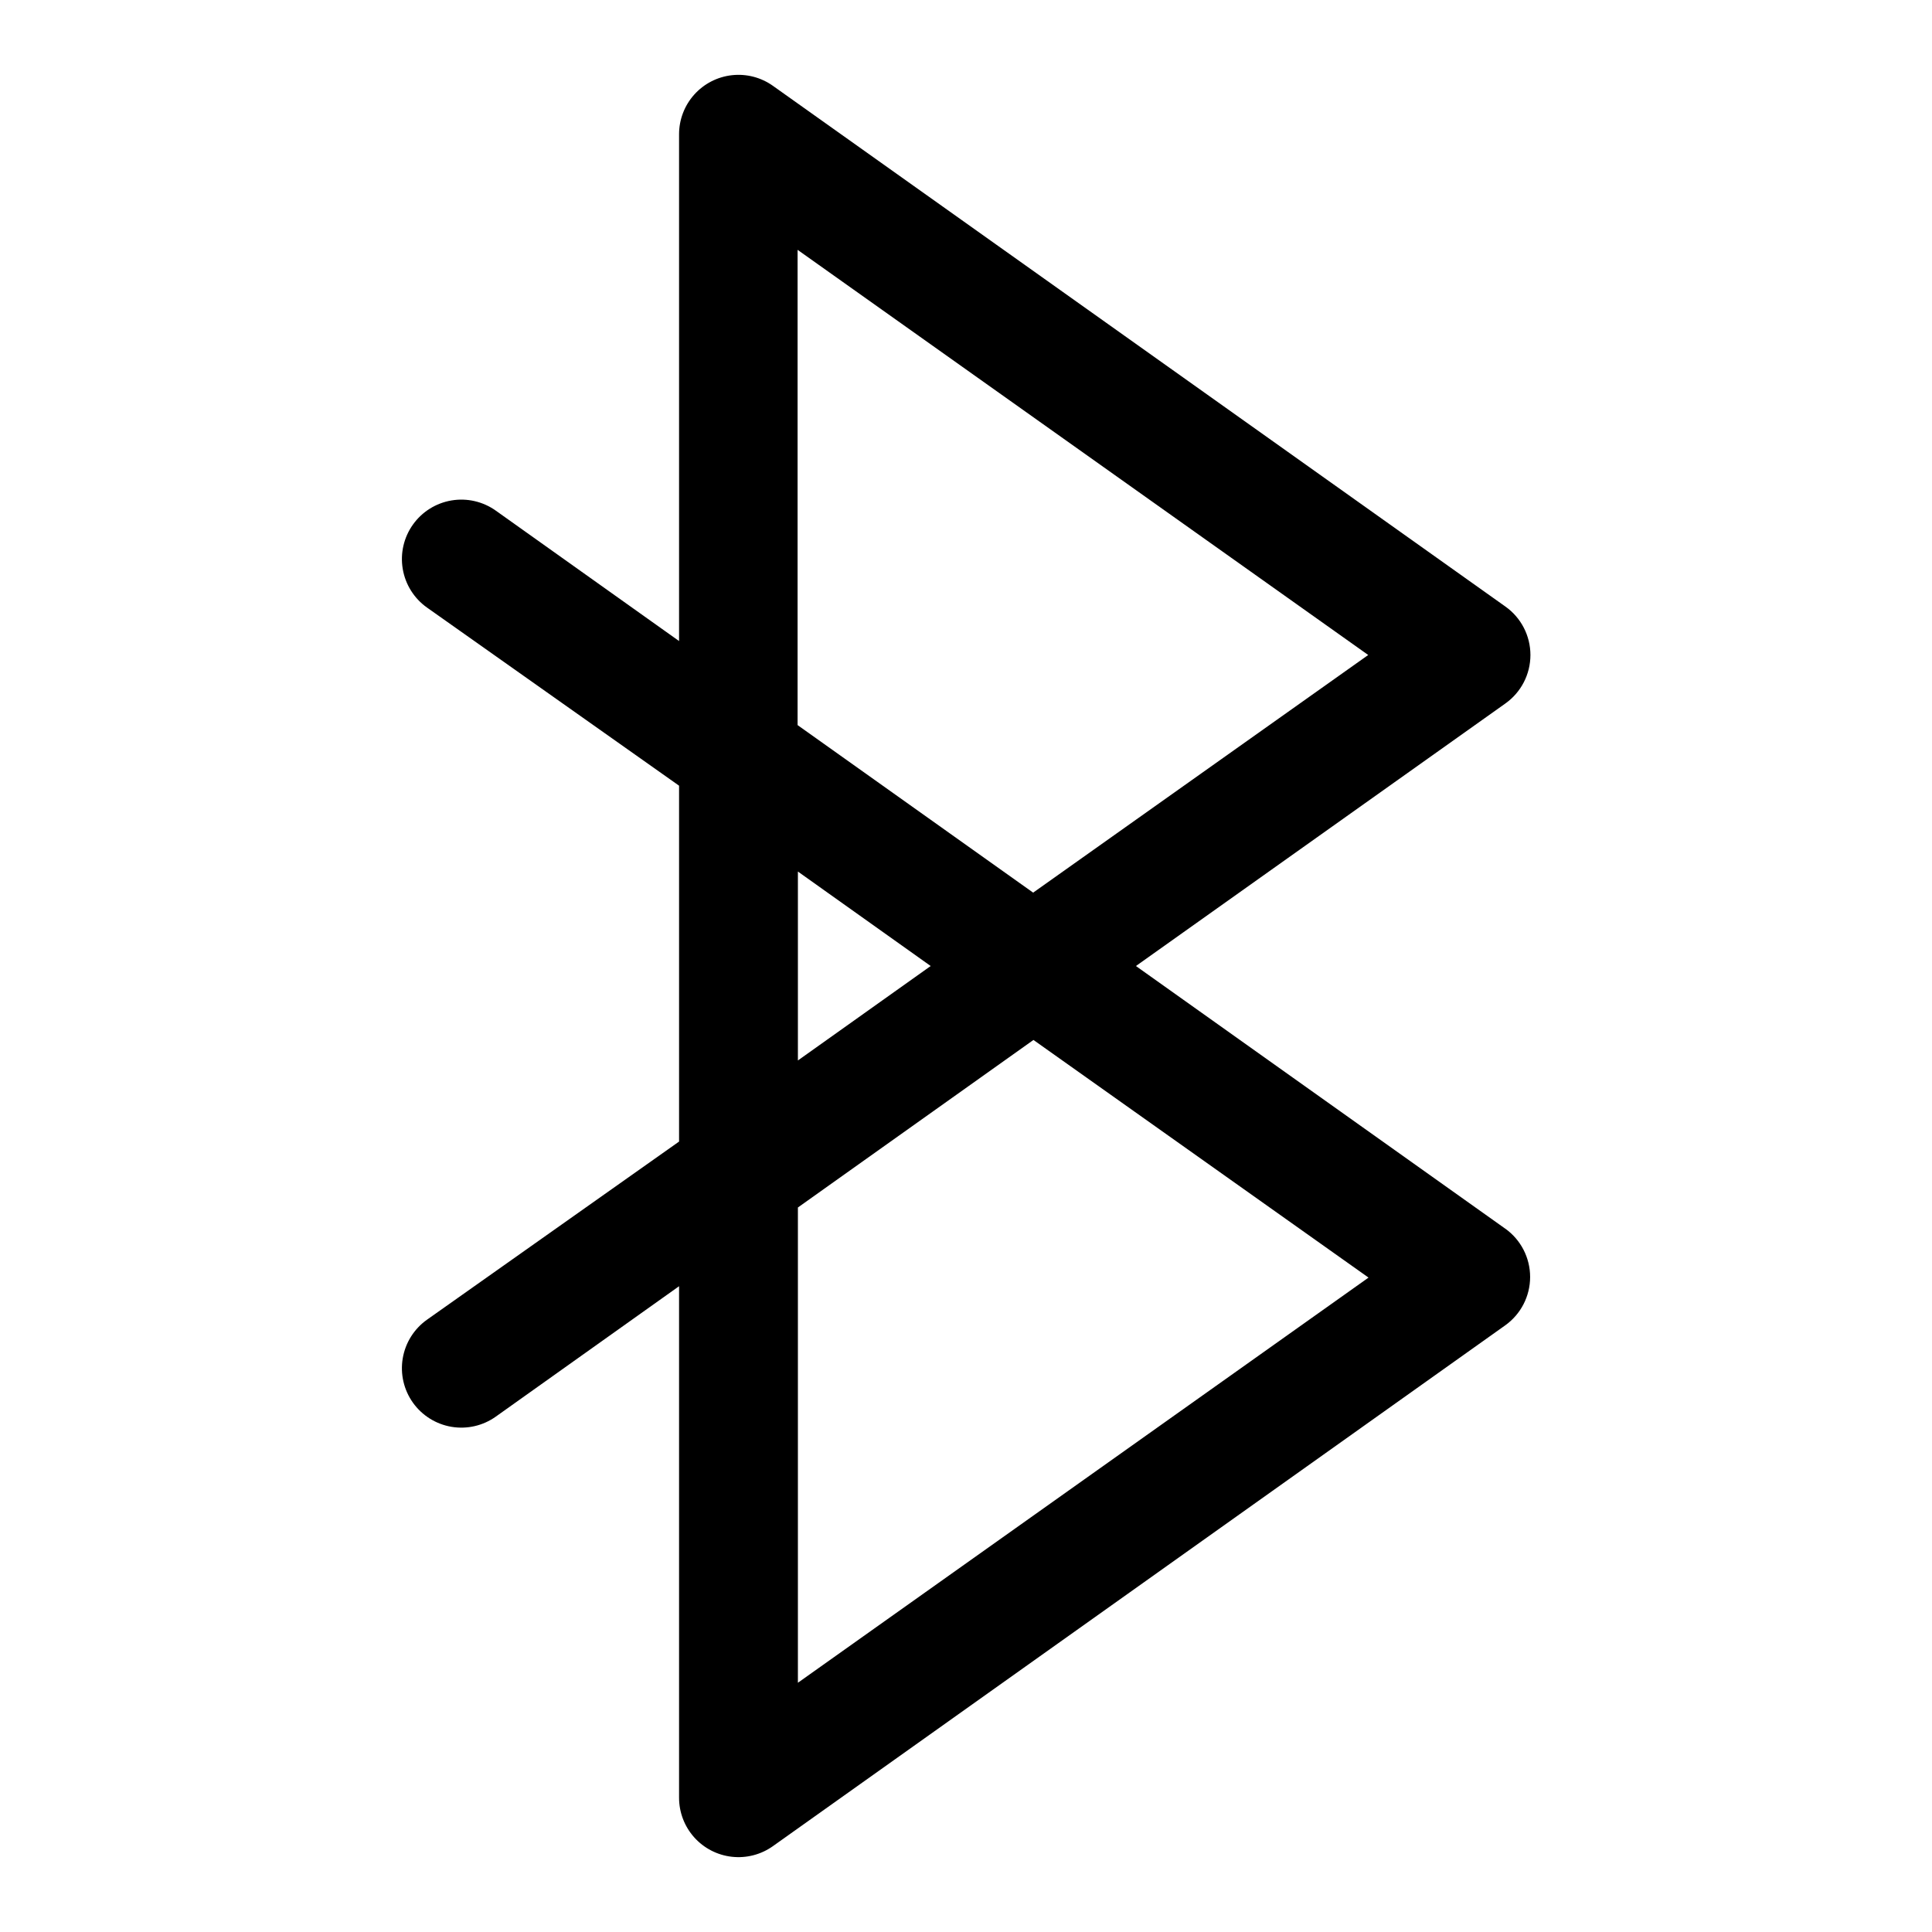 <?xml version="1.0" encoding="UTF-8"?>
<!-- Uploaded to: SVG Repo, www.svgrepo.com, Generator: SVG Repo Mixer Tools -->
<svg fill="#000000" width="800px" height="800px" version="1.1" viewBox="144 144 512 512" xmlns="http://www.w3.org/2000/svg">
 <path d="m542.88 469.59-97.848-69.586 97.93-69.59h-0.004c4.156-2.953 6.621-7.734 6.621-12.832s-2.465-9.879-6.621-12.832l-194.12-138c-3.156-2.246-7.031-3.25-10.883-2.82-3.848 0.43-7.406 2.266-9.988 5.152-2.582 2.887-4.008 6.625-4.008 10.5v134.3l-48.57-34.559c-3.402-2.422-7.629-3.391-11.746-2.699-4.117 0.695-7.793 2.996-10.215 6.398-2.422 3.402-3.394 7.629-2.699 11.75 0.695 4.117 2.996 7.793 6.398 10.215l66.832 47.23v94.309l-66.832 47.23c-3.402 2.422-5.703 6.098-6.398 10.215-0.695 4.121 0.277 8.344 2.699 11.75 2.422 3.402 6.098 5.703 10.215 6.398 4.117 0.691 8.344-0.277 11.746-2.699l48.57-34.559v135.55c0 3.875 1.426 7.613 4.008 10.5 2.582 2.891 6.141 4.723 9.988 5.152 3.852 0.43 7.727-0.574 10.883-2.82l194.04-138c4.156-2.953 6.621-7.734 6.621-12.832 0-5.098-2.465-9.879-6.621-12.832zm-36.289-152.01-88.797 62.977-62.426-44.398v-125.95zm-151.14 57.387 35.188 25.035-35.188 25.031zm0 214.98v-125.95l62.426-44.398 88.797 62.977z"/>
</svg>